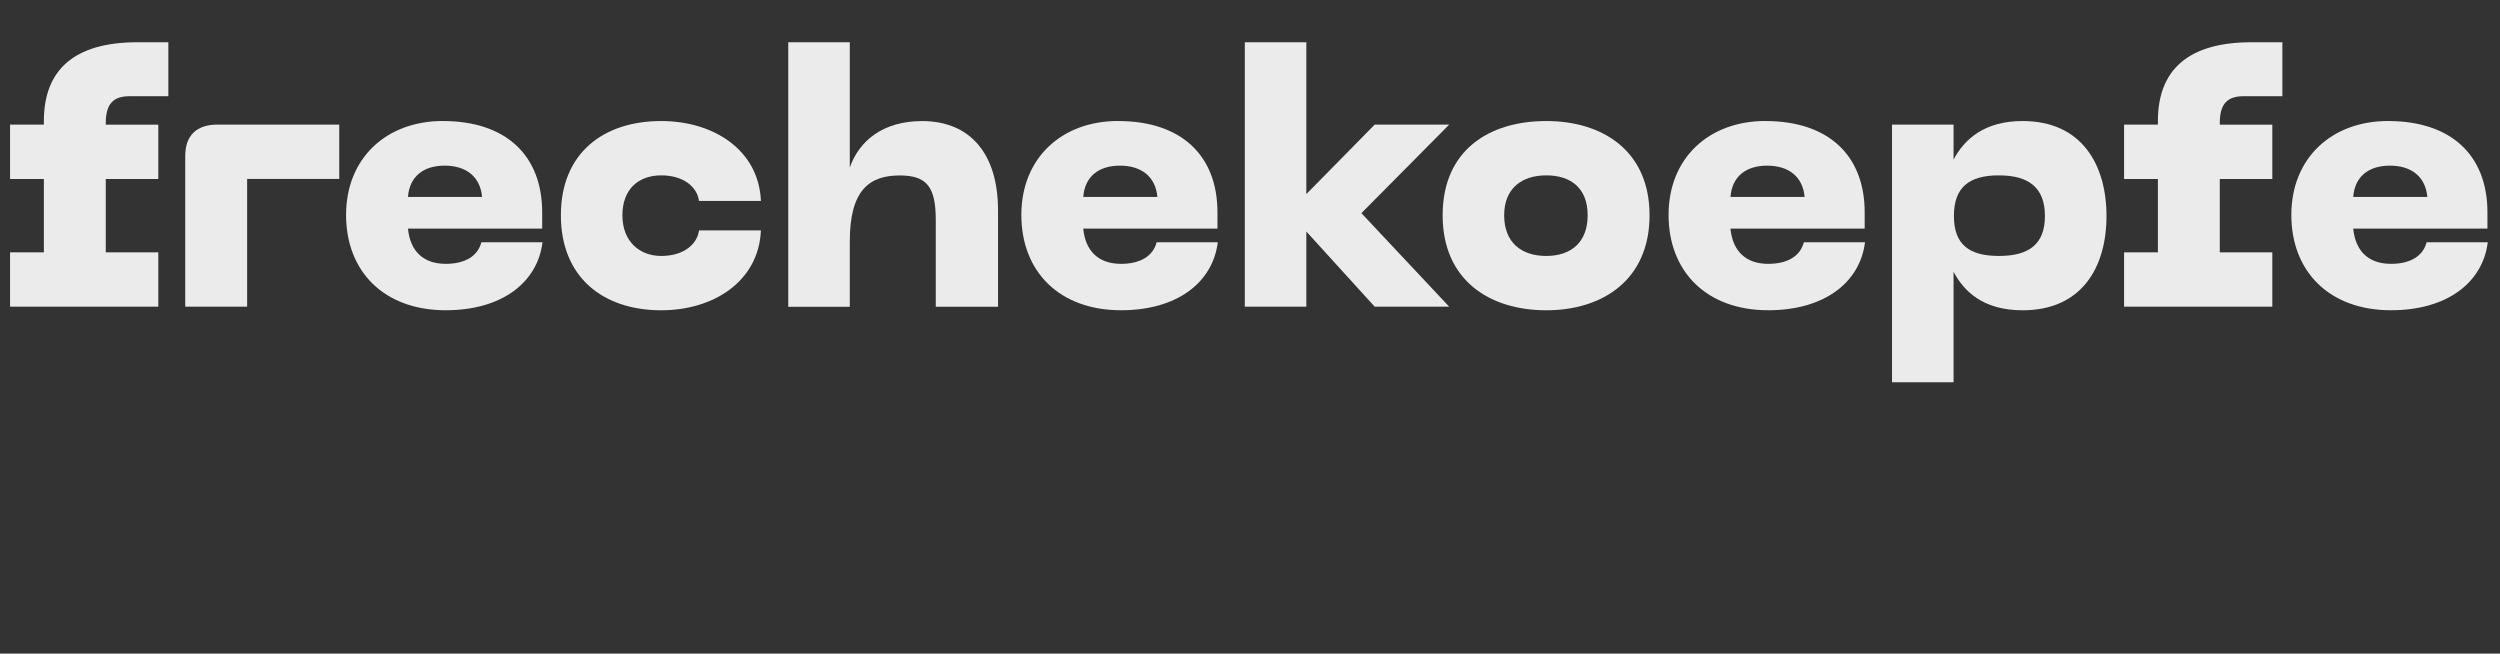 <?xml version="1.0" encoding="UTF-8"?>
<svg id="Ebene_2" data-name="Ebene 2" xmlns="http://www.w3.org/2000/svg" viewBox="0 0 680.99 178.03">
  <rect x="0" y="0" width="680.99" height="178.03" fill="#333333" stroke="none"/>
  <g id="Ebene_1-2" data-name="Ebene 1">
    <g>
      <rect x="0" y="11.52" width="680.99" height="166.52" fill="none"/>
      <path d="M2.74,33.95h9.21v-.98c0-13.82,8.13-21.46,25.48-21.46h8.43v14.7h-10.58c-4.41,0-6.47,2.06-6.47,7.35v.39h14.31v14.8h-14.31v19.99h14.31v14.8H2.74v-14.8h9.21v-19.99H2.74v-14.8Z" fill="#fff" opacity=".9"/>
      <path d="M59.19,33.95h33.22v14.8h-25.09v34.79h-16.86v-41.07c0-5.59,3.14-8.53,8.72-8.53Z" fill="#fff" opacity=".9"/>
      <path d="M120.64,32.97c17.15,0,27.05,9.31,27.05,24.89v4.41h-36.56c.59,6.17,4.21,9.6,10.29,9.6,5.19,0,8.72-2.06,9.7-5.88h16.66c-1.37,10.98-11.08,18.52-26.36,18.52-16.76,0-27.15-10.49-27.15-25.97s10.98-25.58,26.36-25.58ZM131.32,53.65c-.49-5.49-4.31-8.53-10.19-8.53s-9.6,3.04-10,8.53h20.19Z" fill="#fff" opacity=".9"/>
      <path d="M180.12,32.97c14.21,0,26.56,7.84,27.15,21.76h-16.86c-.49-3.72-4.12-6.96-10.29-6.96s-10.58,3.72-10.58,10.88,4.7,11.07,10.58,11.07c6.17,0,9.8-3.23,10.29-6.96h16.86c-.59,13.92-12.94,21.76-27.15,21.76-15.78,0-27.34-8.92-27.34-25.87s11.57-25.68,27.34-25.68Z" fill="#fff" opacity=".9"/>
      <path d="M214.72,11.51h16.76v34.11c2.55-7.25,9.02-12.64,19.7-12.64,12.94,0,20.68,8.72,20.68,24.31v26.27h-16.96v-23.62c0-8.92-2.35-12.15-9.8-12.15-8.23,0-13.62,3.92-13.62,17.94v17.84h-16.76V11.51Z" fill="#fff" opacity=".9"/>
      <path d="M304.58,32.97c17.15,0,27.05,9.31,27.05,24.89v4.41h-36.56c.59,6.17,4.21,9.6,10.29,9.6,5.19,0,8.72-2.06,9.7-5.88h16.66c-1.37,10.98-11.08,18.52-26.36,18.52-16.76,0-27.15-10.49-27.15-25.97s10.98-25.58,26.36-25.58ZM315.27,53.65c-.49-5.49-4.31-8.53-10.19-8.53s-9.6,3.04-10,8.53h20.19Z" fill="#fff" opacity=".9"/>
      <path d="M339.08,11.51h16.76v41.36l18.62-18.92h20.29l-23.91,24.11,23.91,25.48h-20.29l-18.62-20.48v20.48h-16.76V11.51Z" fill="#fff" opacity=".9"/>
      <path d="M421.2,32.97c15.39,0,28.13,8.13,28.13,25.68s-12.74,25.87-28.13,25.87-28.23-8.13-28.23-25.87,12.64-25.68,28.23-25.68ZM421.2,69.72c6.66,0,11.27-3.63,11.27-11.07s-4.61-10.88-11.27-10.88-11.47,3.53-11.47,10.88,4.61,11.07,11.47,11.07Z" fill="#fff" opacity=".9"/>
      <path d="M480.88,32.97c17.15,0,27.05,9.31,27.05,24.89v4.41h-36.56c.59,6.17,4.21,9.6,10.29,9.6,5.19,0,8.72-2.06,9.7-5.88h16.66c-1.37,10.98-11.08,18.52-26.36,18.52-16.76,0-27.15-10.49-27.15-25.97s10.98-25.58,26.36-25.58ZM491.57,53.65c-.49-5.49-4.31-8.53-10.19-8.53s-9.6,3.04-10,8.53h20.19Z" fill="#fff" opacity=".9"/>
      <path d="M515.38,33.95h16.76v9.51c3.04-5.68,8.53-10.49,18.82-10.49,16.07,0,22.84,11.86,22.84,25.87s-6.76,25.68-22.84,25.68c-10.88,0-16.07-5.29-18.82-10.49v30.09h-16.76V33.95ZM544.49,69.72c8.23,0,12.54-3.23,12.54-10.88s-4.31-11.07-12.54-11.07-12.25,3.33-12.25,11.07,4.12,10.88,12.25,10.88Z" fill="#fff" opacity=".9"/>
      <path d="M578.59,33.95h9.21v-.98c0-13.82,8.13-21.46,25.48-21.46h8.43v14.7h-10.58c-4.41,0-6.47,2.06-6.47,7.35v.39h14.31v14.8h-14.31v19.99h14.31v14.8h-40.38v-14.8h9.21v-19.99h-9.21v-14.8Z" fill="#fff" opacity=".9"/>
      <path d="M650.52,32.97c17.15,0,27.05,9.31,27.05,24.89v4.41h-36.56c.59,6.17,4.21,9.6,10.29,9.6,5.19,0,8.72-2.06,9.7-5.88h16.66c-1.37,10.98-11.08,18.52-26.36,18.52-16.76,0-27.15-10.49-27.15-25.97s10.98-25.58,26.36-25.58ZM661.2,53.65c-.49-5.49-4.31-8.53-10.19-8.53s-9.6,3.04-10,8.53h20.19Z" fill="#fff" opacity=".9"/>
    </g>
  </g>
</svg>